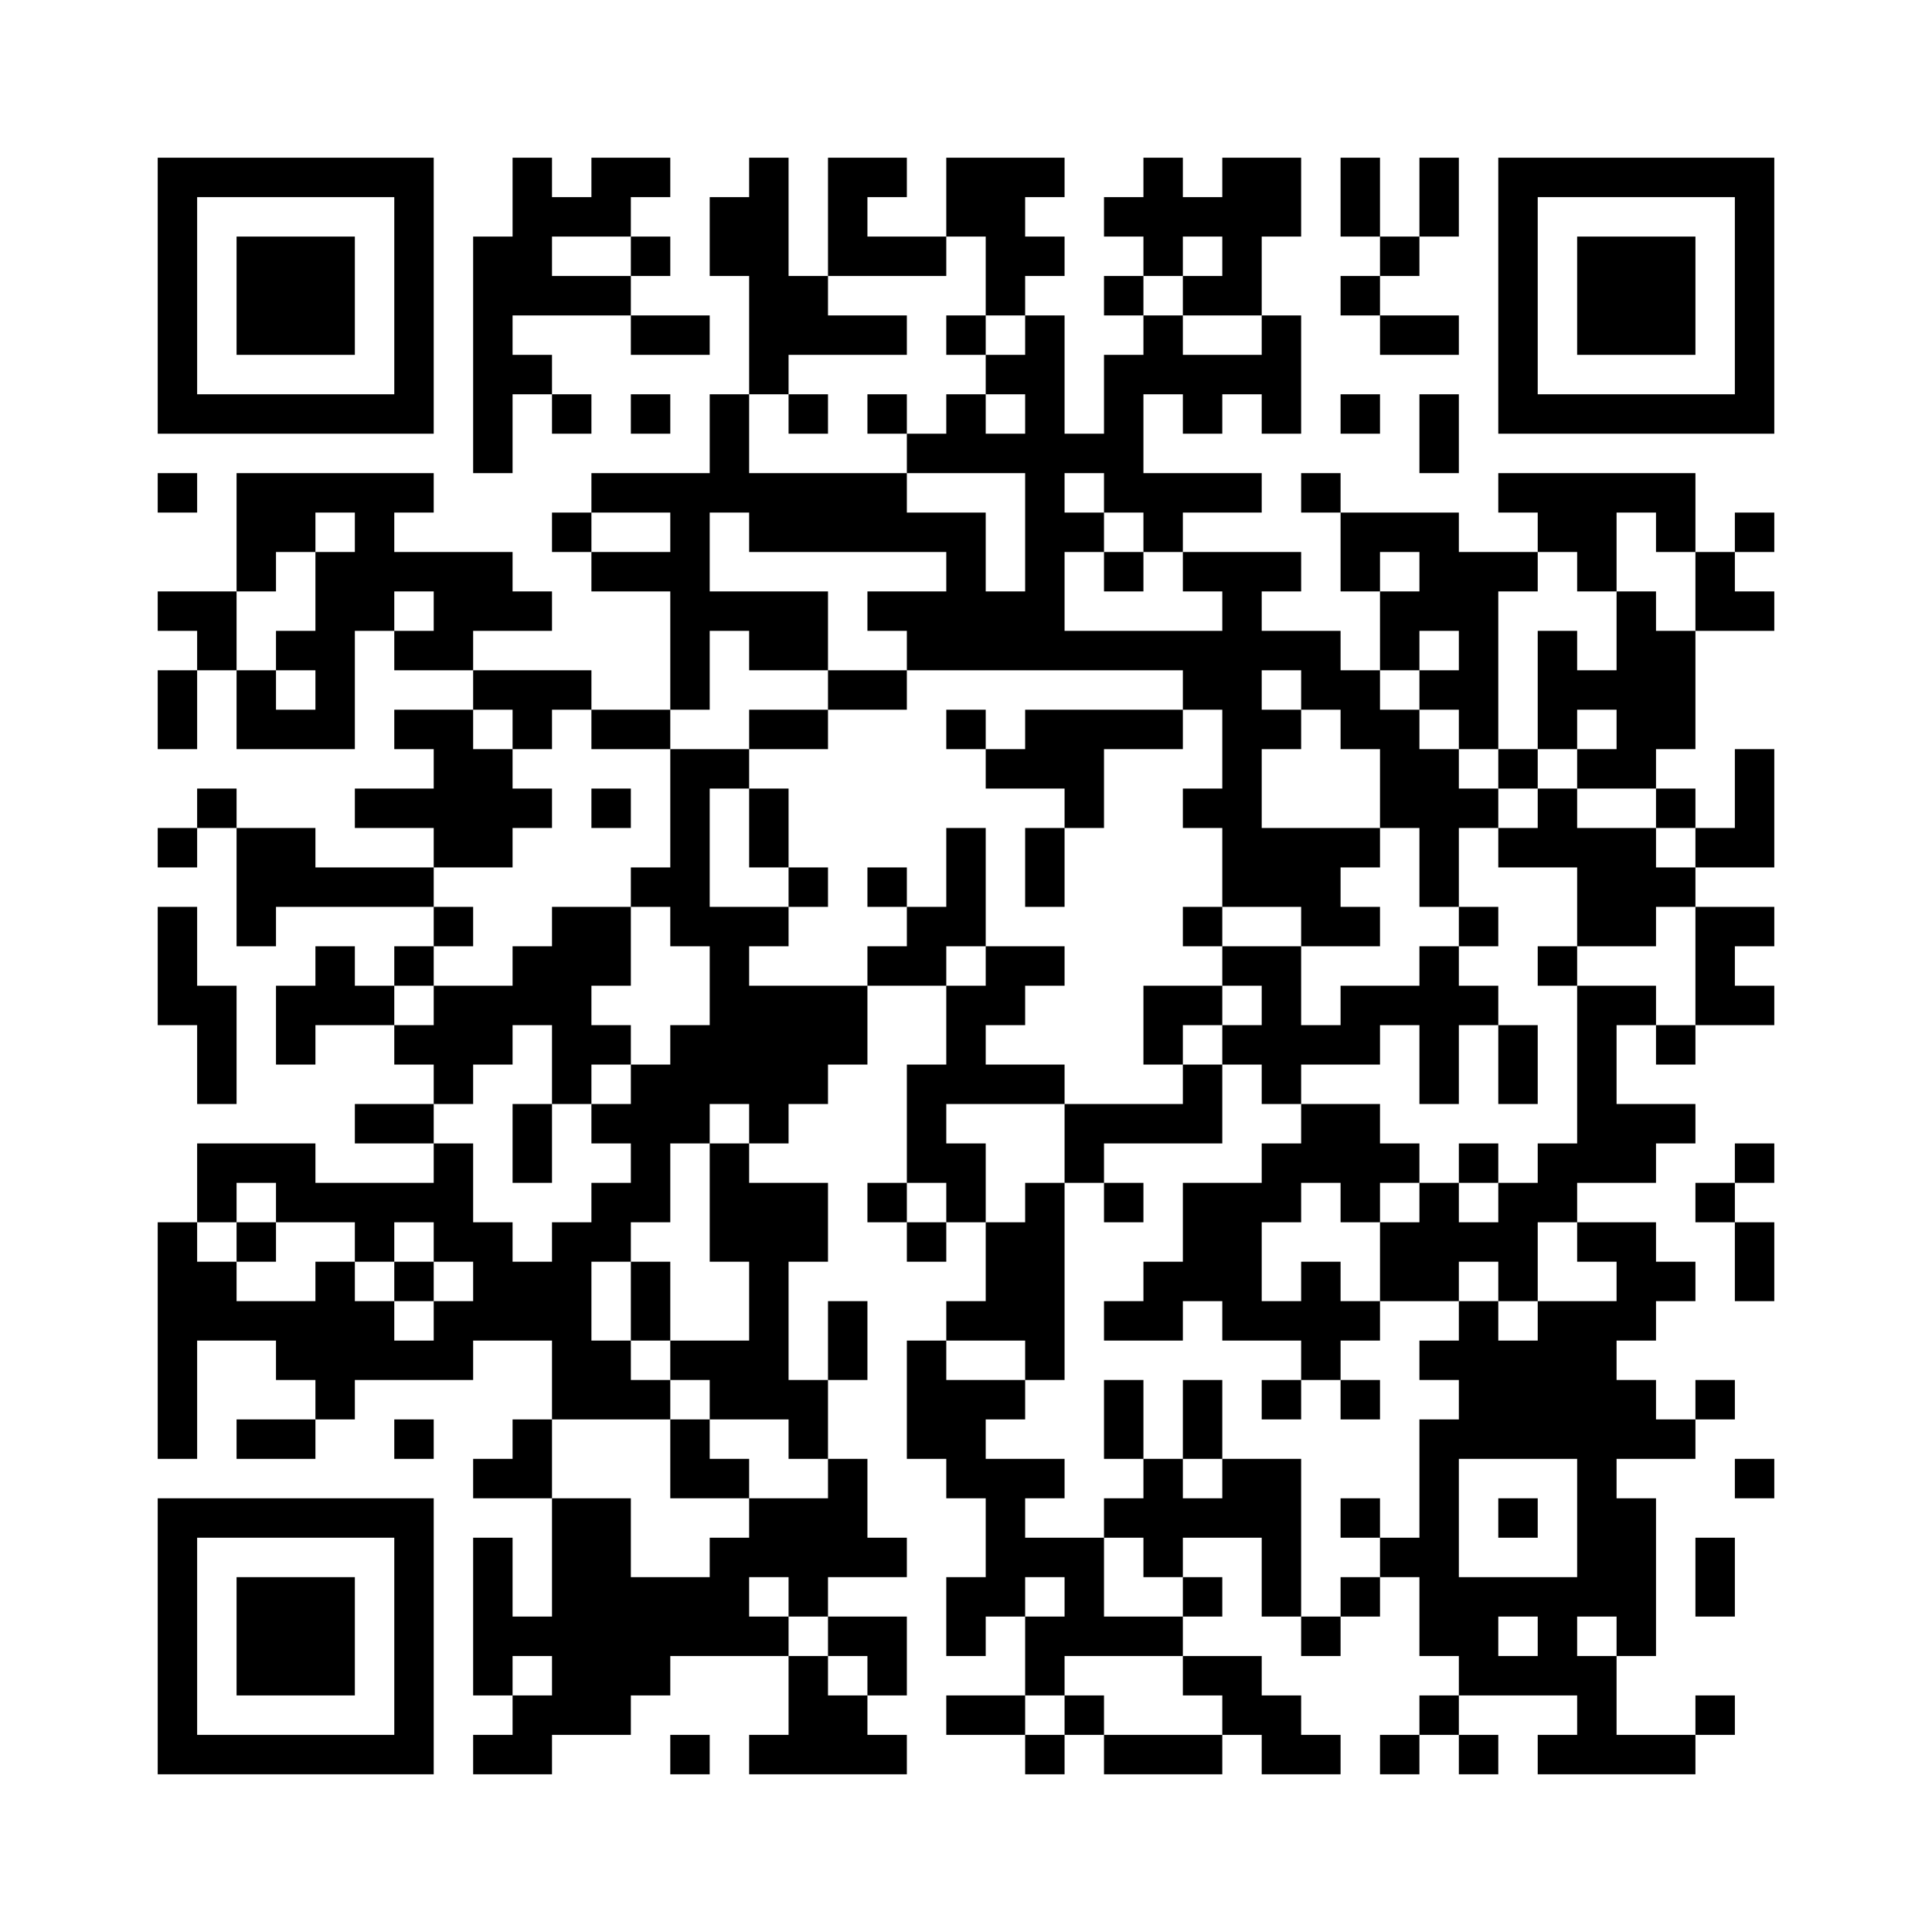 ﻿<?xml version="1.0" encoding="UTF-8"?>
<!DOCTYPE svg PUBLIC "-//W3C//DTD SVG 1.1//EN" "http://www.w3.org/Graphics/SVG/1.1/DTD/svg11.dtd">
<svg xmlns="http://www.w3.org/2000/svg" version="1.1" viewBox="0 0 49 49" stroke="none">
	<rect width="100%" height="100%" fill="#ffffff"/>
	<path d="M4,4h7v1h-7z M13,4h1v4h-1z M15,4h2v1h-2z M19,4h1v6h-1z M21,4h1v3h-1z M22,4h1v1h-1z M24,4h2v2h-2z M26,4h1v1h-1z M29,4h1v3h-1z M31,4h2v2h-2z M34,4h1v2h-1z M36,4h1v2h-1z M38,4h7v1h-7z M4,5h1v6h-1z M10,5h1v6h-1z M14,5h2v1h-2z M18,5h1v2h-1z M28,5h1v1h-1z M30,5h1v1h-1z M38,5h1v6h-1z M44,5h1v6h-1z M6,6h3v3h-3z M12,6h1v6h-1z M16,6h1v1h-1z M22,6h2v1h-2z M25,6h2v1h-2z M31,6h1v2h-1z M35,6h1v1h-1z M40,6h3v3h-3z M14,7h2v1h-2z M20,7h1v2h-1z M25,7h1v1h-1z M28,7h1v1h-1z M30,7h1v1h-1z M34,7h1v1h-1z M16,8h2v1h-2z M21,8h2v1h-2z M24,8h1v1h-1z M26,8h1v9h-1z M29,8h1v2h-1z M32,8h1v3h-1z M35,8h2v1h-2z M13,9h1v1h-1z M25,9h1v1h-1z M28,9h1v4h-1z M30,9h2v1h-2z M5,10h5v1h-5z M14,10h1v1h-1z M16,10h1v1h-1z M18,10h1v3h-1z M20,10h1v1h-1z M22,10h1v1h-1z M24,10h1v2h-1z M30,10h1v1h-1z M34,10h1v1h-1z M36,10h1v2h-1z M39,10h5v1h-5z M23,11h1v1h-1z M25,11h1v1h-1z M27,11h1v1h-1z M4,12h1v1h-1z M6,12h5v1h-5z M15,12h3v1h-3z M19,12h4v2h-4z M29,12h3v1h-3z M33,12h1v1h-1z M38,12h5v1h-5z M6,13h2v1h-2z M9,13h1v3h-1z M14,13h1v1h-1z M17,13h1v5h-1z M23,13h2v1h-2z M27,13h1v1h-1z M29,13h1v1h-1z M34,13h3v1h-3z M39,13h2v1h-2z M42,13h1v1h-1z M44,13h1v1h-1z M6,14h1v1h-1z M8,14h1v5h-1z M10,14h3v1h-3z M15,14h2v1h-2z M24,14h1v3h-1z M28,14h1v1h-1z M30,14h3v1h-3z M34,14h1v1h-1z M36,14h2v2h-2z M38,14h1v1h-1z M40,14h1v1h-1z M43,14h1v2h-1z M4,15h2v1h-2z M11,15h3v1h-3z M18,15h3v1h-3z M22,15h2v1h-2z M25,15h1v2h-1z M31,15h1v8h-1z M35,15h1v2h-1z M41,15h1v5h-1z M44,15h1v1h-1z M5,16h1v1h-1z M7,16h1v1h-1z M10,16h2v1h-2z M19,16h2v1h-2z M23,16h1v1h-1z M27,16h4v1h-4z M32,16h2v1h-2z M37,16h1v3h-1z M39,16h1v3h-1z M42,16h1v3h-1z M4,17h1v2h-1z M6,17h1v2h-1z M12,17h3v1h-3z M21,17h2v1h-2z M30,17h1v1h-1z M33,17h2v1h-2z M36,17h1v1h-1z M40,17h1v1h-1z M7,18h1v1h-1z M10,18h2v1h-2z M13,18h1v1h-1z M15,18h2v1h-2z M19,18h2v1h-2z M24,18h1v1h-1z M26,18h4v1h-4z M32,18h1v1h-1z M34,18h2v1h-2z M11,19h2v3h-2z M17,19h1v5h-1z M18,19h1v1h-1z M25,19h3v1h-3z M35,19h2v2h-2z M38,19h1v1h-1z M40,19h1v1h-1z M44,19h1v3h-1z M5,20h1v1h-1z M9,20h2v1h-2z M13,20h1v1h-1z M15,20h1v1h-1z M19,20h1v2h-1z M27,20h1v1h-1z M30,20h1v1h-1z M37,20h1v1h-1z M39,20h1v2h-1z M42,20h1v1h-1z M4,21h1v1h-1z M6,21h2v2h-2z M24,21h1v3h-1z M26,21h1v2h-1z M32,21h2v2h-2z M34,21h1v1h-1z M36,21h1v2h-1z M38,21h1v1h-1z M40,21h2v3h-2z M43,21h1v1h-1z M8,22h3v1h-3z M16,22h1v1h-1z M20,22h1v1h-1z M22,22h1v1h-1z M42,22h1v1h-1z M4,23h1v3h-1z M6,23h1v1h-1z M11,23h1v1h-1z M14,23h1v5h-1z M15,23h1v2h-1z M18,23h1v5h-1z M19,23h1v1h-1z M23,23h1v2h-1z M30,23h1v1h-1z M33,23h2v1h-2z M37,23h1v1h-1z M43,23h1v3h-1z M44,23h1v1h-1z M8,24h1v2h-1z M10,24h1v1h-1z M13,24h1v2h-1z M22,24h1v1h-1z M25,24h2v1h-2z M31,24h2v1h-2z M36,24h1v4h-1z M39,24h1v1h-1z M5,25h1v3h-1z M7,25h1v2h-1z M9,25h1v1h-1z M11,25h2v2h-2z M19,25h3v2h-3z M24,25h1v3h-1z M25,25h1v1h-1z M29,25h2v1h-2z M32,25h1v3h-1z M34,25h2v1h-2z M37,25h1v1h-1z M40,25h1v5h-1z M41,25h1v1h-1z M44,25h1v1h-1z M10,26h1v1h-1z M15,26h1v1h-1z M17,26h1v3h-1z M29,26h1v1h-1z M31,26h1v1h-1z M33,26h2v1h-2z M38,26h1v2h-1z M42,26h1v1h-1z M11,27h1v1h-1z M16,27h1v4h-1z M19,27h2v1h-2z M23,27h1v3h-1z M25,27h2v1h-2z M30,27h1v2h-1z M9,28h2v1h-2z M13,28h1v2h-1z M15,28h1v1h-1z M19,28h1v1h-1z M27,28h3v1h-3z M33,28h2v2h-2z M41,28h2v1h-2z M5,29h3v1h-3z M11,29h1v3h-1z M18,29h1v3h-1z M24,29h1v2h-1z M27,29h1v1h-1z M32,29h1v2h-1z M35,29h1v1h-1z M37,29h1v1h-1z M39,29h1v2h-1z M41,29h1v1h-1z M44,29h1v1h-1z M5,30h1v1h-1z M7,30h4v1h-4z M15,30h1v2h-1z M19,30h1v6h-1z M20,30h1v2h-1z M22,30h1v1h-1z M26,30h1v5h-1z M28,30h1v1h-1z M30,30h2v3h-2z M34,30h1v1h-1z M36,30h1v3h-1z M38,30h1v3h-1z M43,30h1v1h-1z M4,31h1v6h-1z M6,31h1v1h-1z M9,31h1v1h-1z M12,31h1v3h-1z M14,31h1v5h-1z M23,31h1v1h-1z M25,31h1v3h-1z M35,31h1v2h-1z M37,31h1v1h-1z M40,31h2v1h-2z M44,31h1v2h-1z M5,32h1v2h-1z M8,32h1v4h-1z M10,32h1v1h-1z M13,32h1v2h-1z M16,32h1v2h-1z M29,32h1v2h-1z M33,32h1v3h-1z M41,32h2v1h-2z M6,33h2v1h-2z M9,33h1v2h-1z M11,33h1v2h-1z M21,33h1v2h-1z M24,33h1v1h-1z M28,33h1v1h-1z M31,33h2v1h-2z M34,33h1v1h-1z M37,33h1v4h-1z M39,33h2v4h-2z M41,33h1v1h-1z M7,34h1v1h-1z M10,34h1v1h-1z M15,34h1v2h-1z M17,34h2v1h-2z M23,34h1v3h-1z M36,34h1v1h-1z M38,34h1v3h-1z M16,35h1v1h-1z M18,35h1v1h-1z M20,35h1v2h-1z M24,35h1v3h-1z M25,35h1v1h-1z M28,35h1v2h-1z M30,35h1v2h-1z M32,35h1v1h-1z M34,35h1v1h-1z M41,35h1v2h-1z M43,35h1v1h-1z M6,36h2v1h-2z M10,36h1v1h-1z M13,36h1v2h-1z M17,36h1v2h-1z M36,36h1v6h-1z M42,36h1v1h-1z M12,37h1v1h-1z M18,37h1v1h-1z M21,37h1v3h-1z M25,37h1v4h-1z M26,37h1v1h-1z M29,37h1v3h-1z M31,37h2v2h-2z M40,37h1v4h-1z M44,37h1v1h-1z M4,38h7v1h-7z M14,38h2v6h-2z M19,38h2v2h-2z M28,38h1v1h-1z M30,38h1v1h-1z M34,38h1v1h-1z M38,38h1v1h-1z M41,38h1v4h-1z M4,39h1v6h-1z M10,39h1v6h-1z M12,39h1v4h-1z M18,39h1v3h-1z M22,39h1v1h-1z M26,39h2v1h-2z M32,39h1v2h-1z M35,39h1v1h-1z M43,39h1v2h-1z M6,40h3v3h-3z M16,40h2v2h-2z M20,40h1v1h-1z M24,40h1v2h-1z M27,40h1v2h-1z M30,40h1v1h-1z M34,40h1v1h-1z M37,40h3v1h-3z M13,41h1v1h-1z M19,41h1v1h-1z M21,41h2v1h-2z M26,41h1v2h-1z M28,41h2v1h-2z M33,41h1v1h-1z M37,41h1v2h-1z M39,41h1v2h-1z M16,42h1v1h-1z M20,42h1v3h-1z M22,42h1v1h-1z M30,42h2v1h-2z M38,42h1v1h-1z M40,42h1v3h-1z M13,43h1v2h-1z M21,43h1v2h-1z M24,43h2v1h-2z M27,43h1v1h-1z M31,43h2v1h-2z M36,43h1v1h-1z M43,43h1v1h-1z M5,44h5v1h-5z M12,44h1v1h-1z M17,44h1v1h-1z M19,44h1v1h-1z M22,44h1v1h-1z M26,44h1v1h-1z M28,44h3v1h-3z M32,44h2v1h-2z M35,44h1v1h-1z M37,44h1v1h-1z M39,44h1v1h-1z M41,44h2v1h-2z" fill="#000000"/>
</svg>
